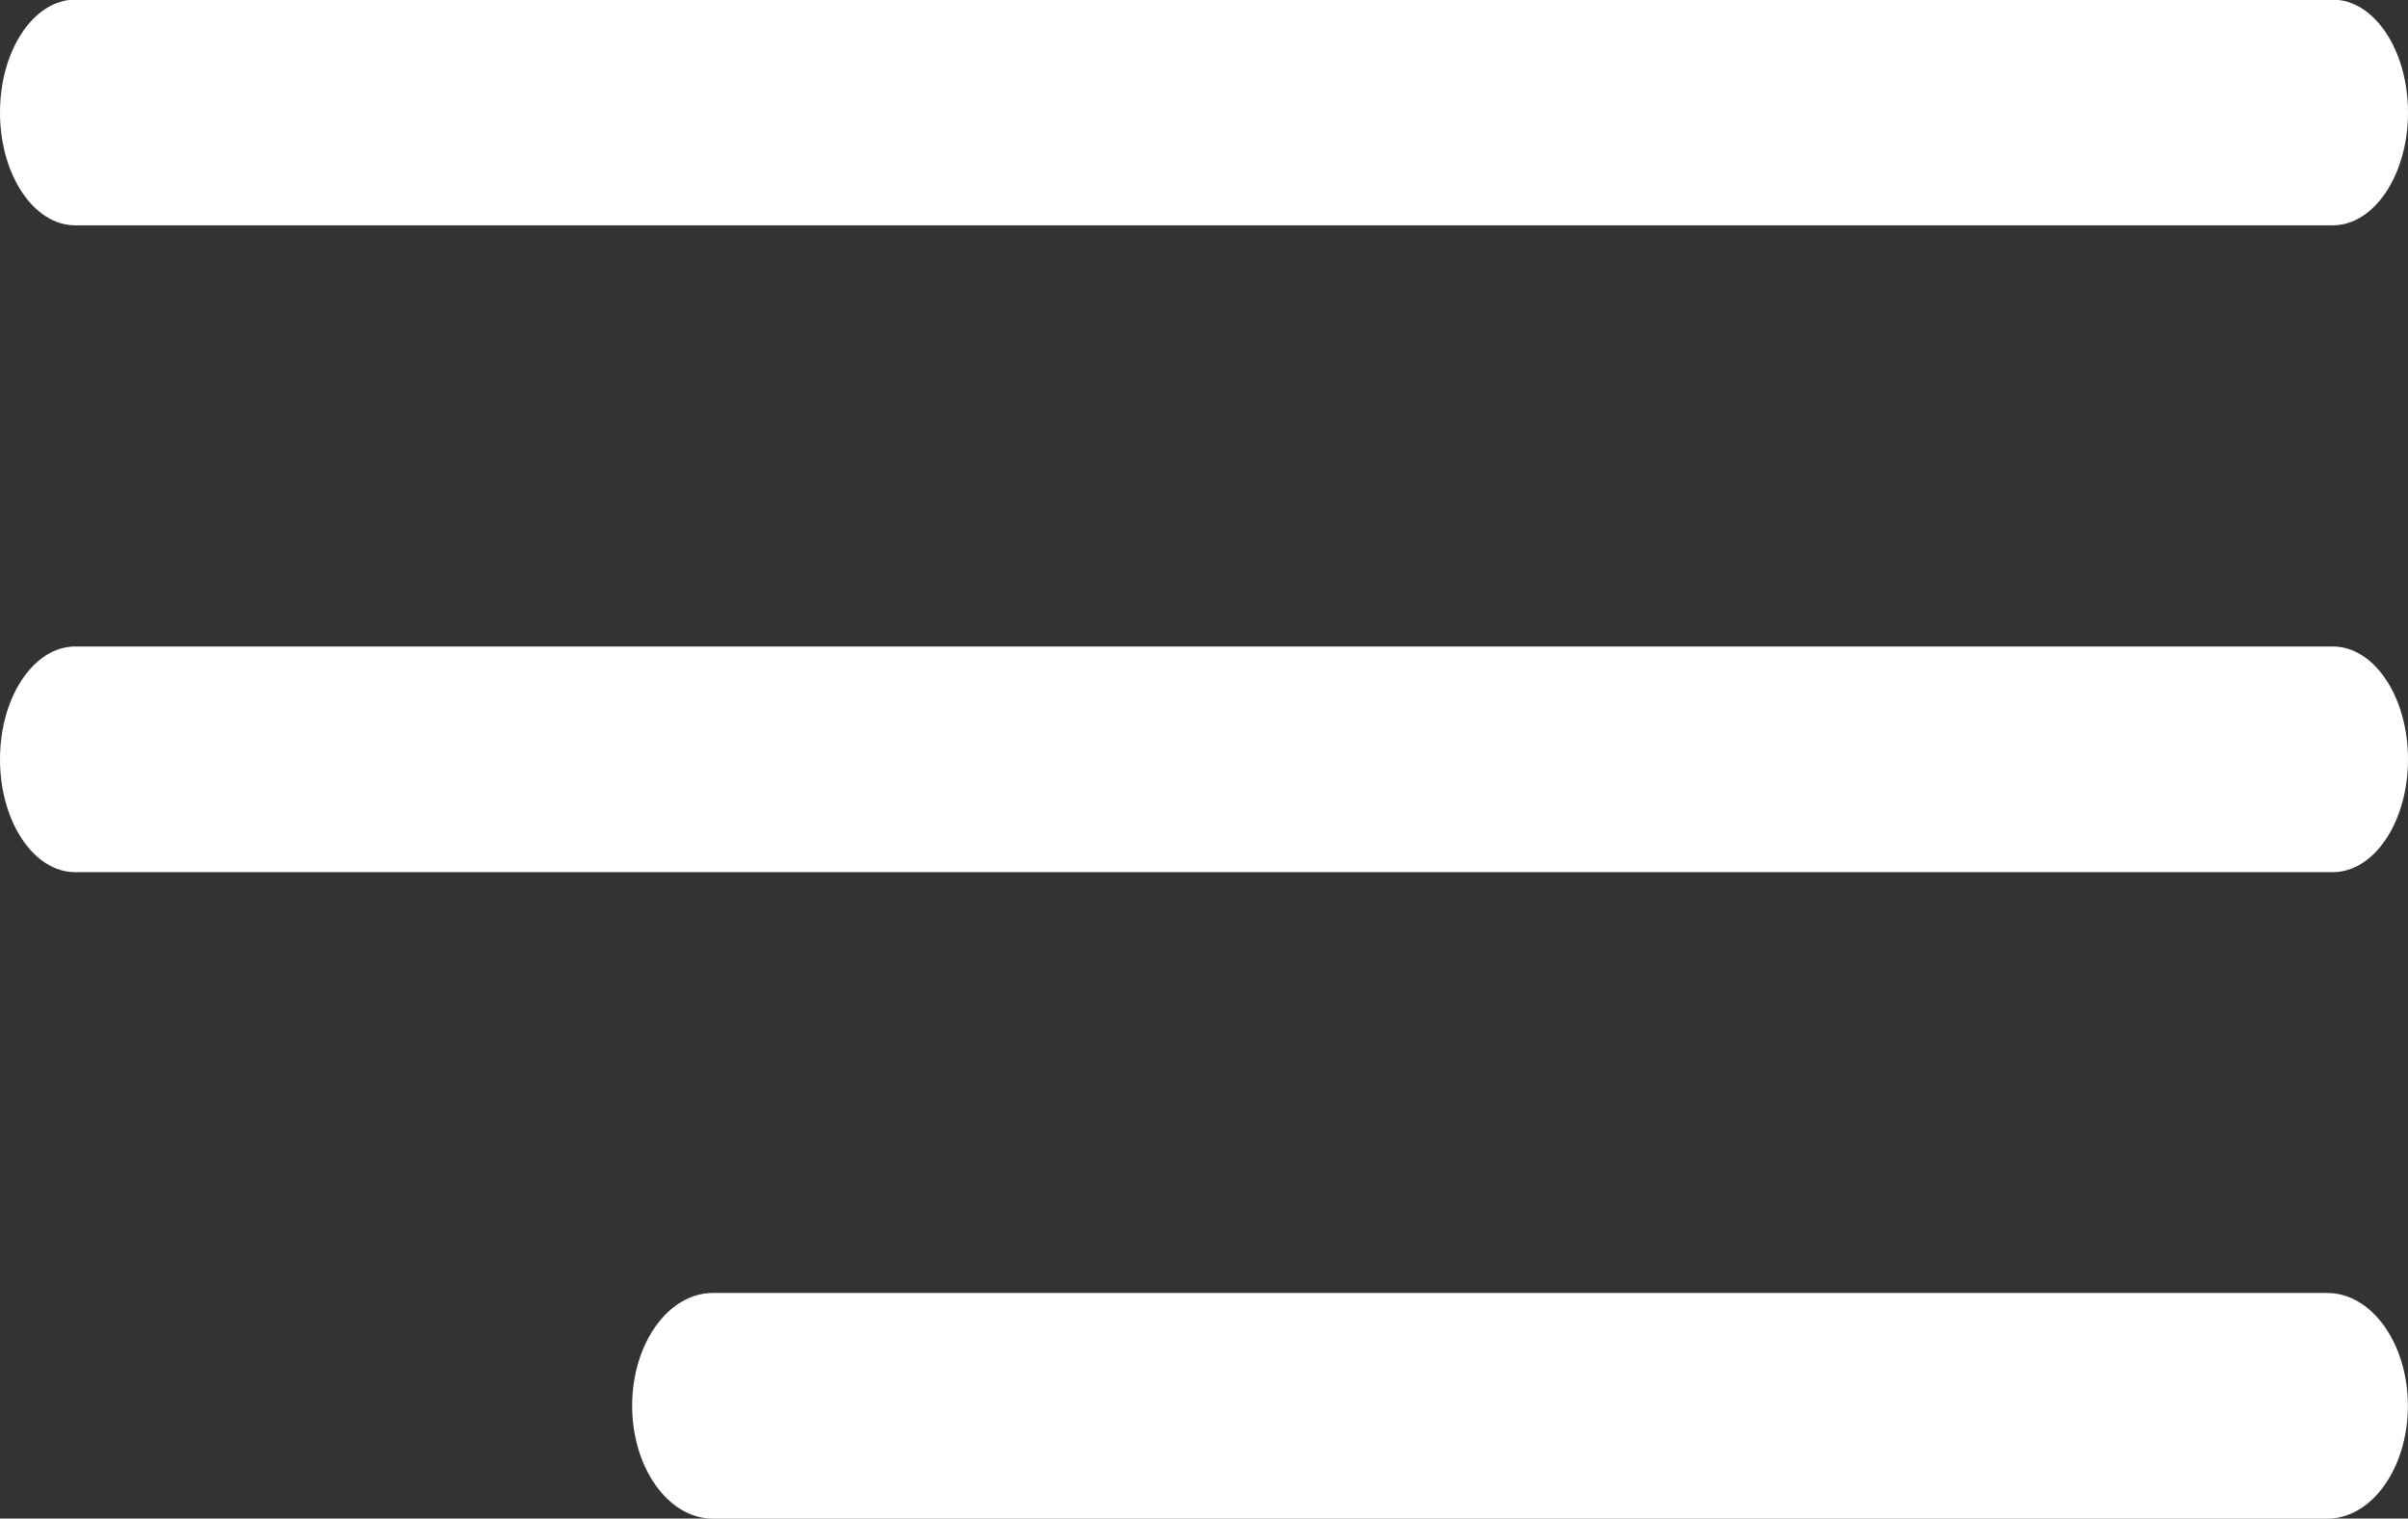 <svg xmlns="http://www.w3.org/2000/svg" width="19.846" height="12.515" viewBox="0 0 19.846 12.515">
  <rect x="0" y="0" width="19.846" height="12.515" fill="#333333" stroke="none"/>
  <g id="Menu_1_" transform="translate(0 -1)">
    <path id="Path_13" data-name="Path 13" d="M.62,98.1H19.226c.342,0,.62-.417.62-.93s-.278-.93-.62-.93H.62c-.342,0-.62.417-.62.93S.278,98.1.62,98.1Z" transform="translate(0 -95.243)" fill="#fff"/>
    <path id="Path_14" data-name="Path 14" d="M19.226,180.455H.62c-.342,0-.62.417-.62.93s.278.93.62.93H19.226c.342,0,.62-.416.62-.93S19.568,180.455,19.226,180.455Z" transform="translate(0 -174.127)" fill="#fff"/>
    <path id="Path_15" data-name="Path 15" d="M134.273,264.667H120.968c-.367,0-.665.417-.665.93s.3.93.665.93h13.305c.367,0,.665-.417.665-.93S134.64,264.667,134.273,264.667Z" transform="translate(-115.093 -253.011)" fill="#fff"/>
  </g>
</svg>
